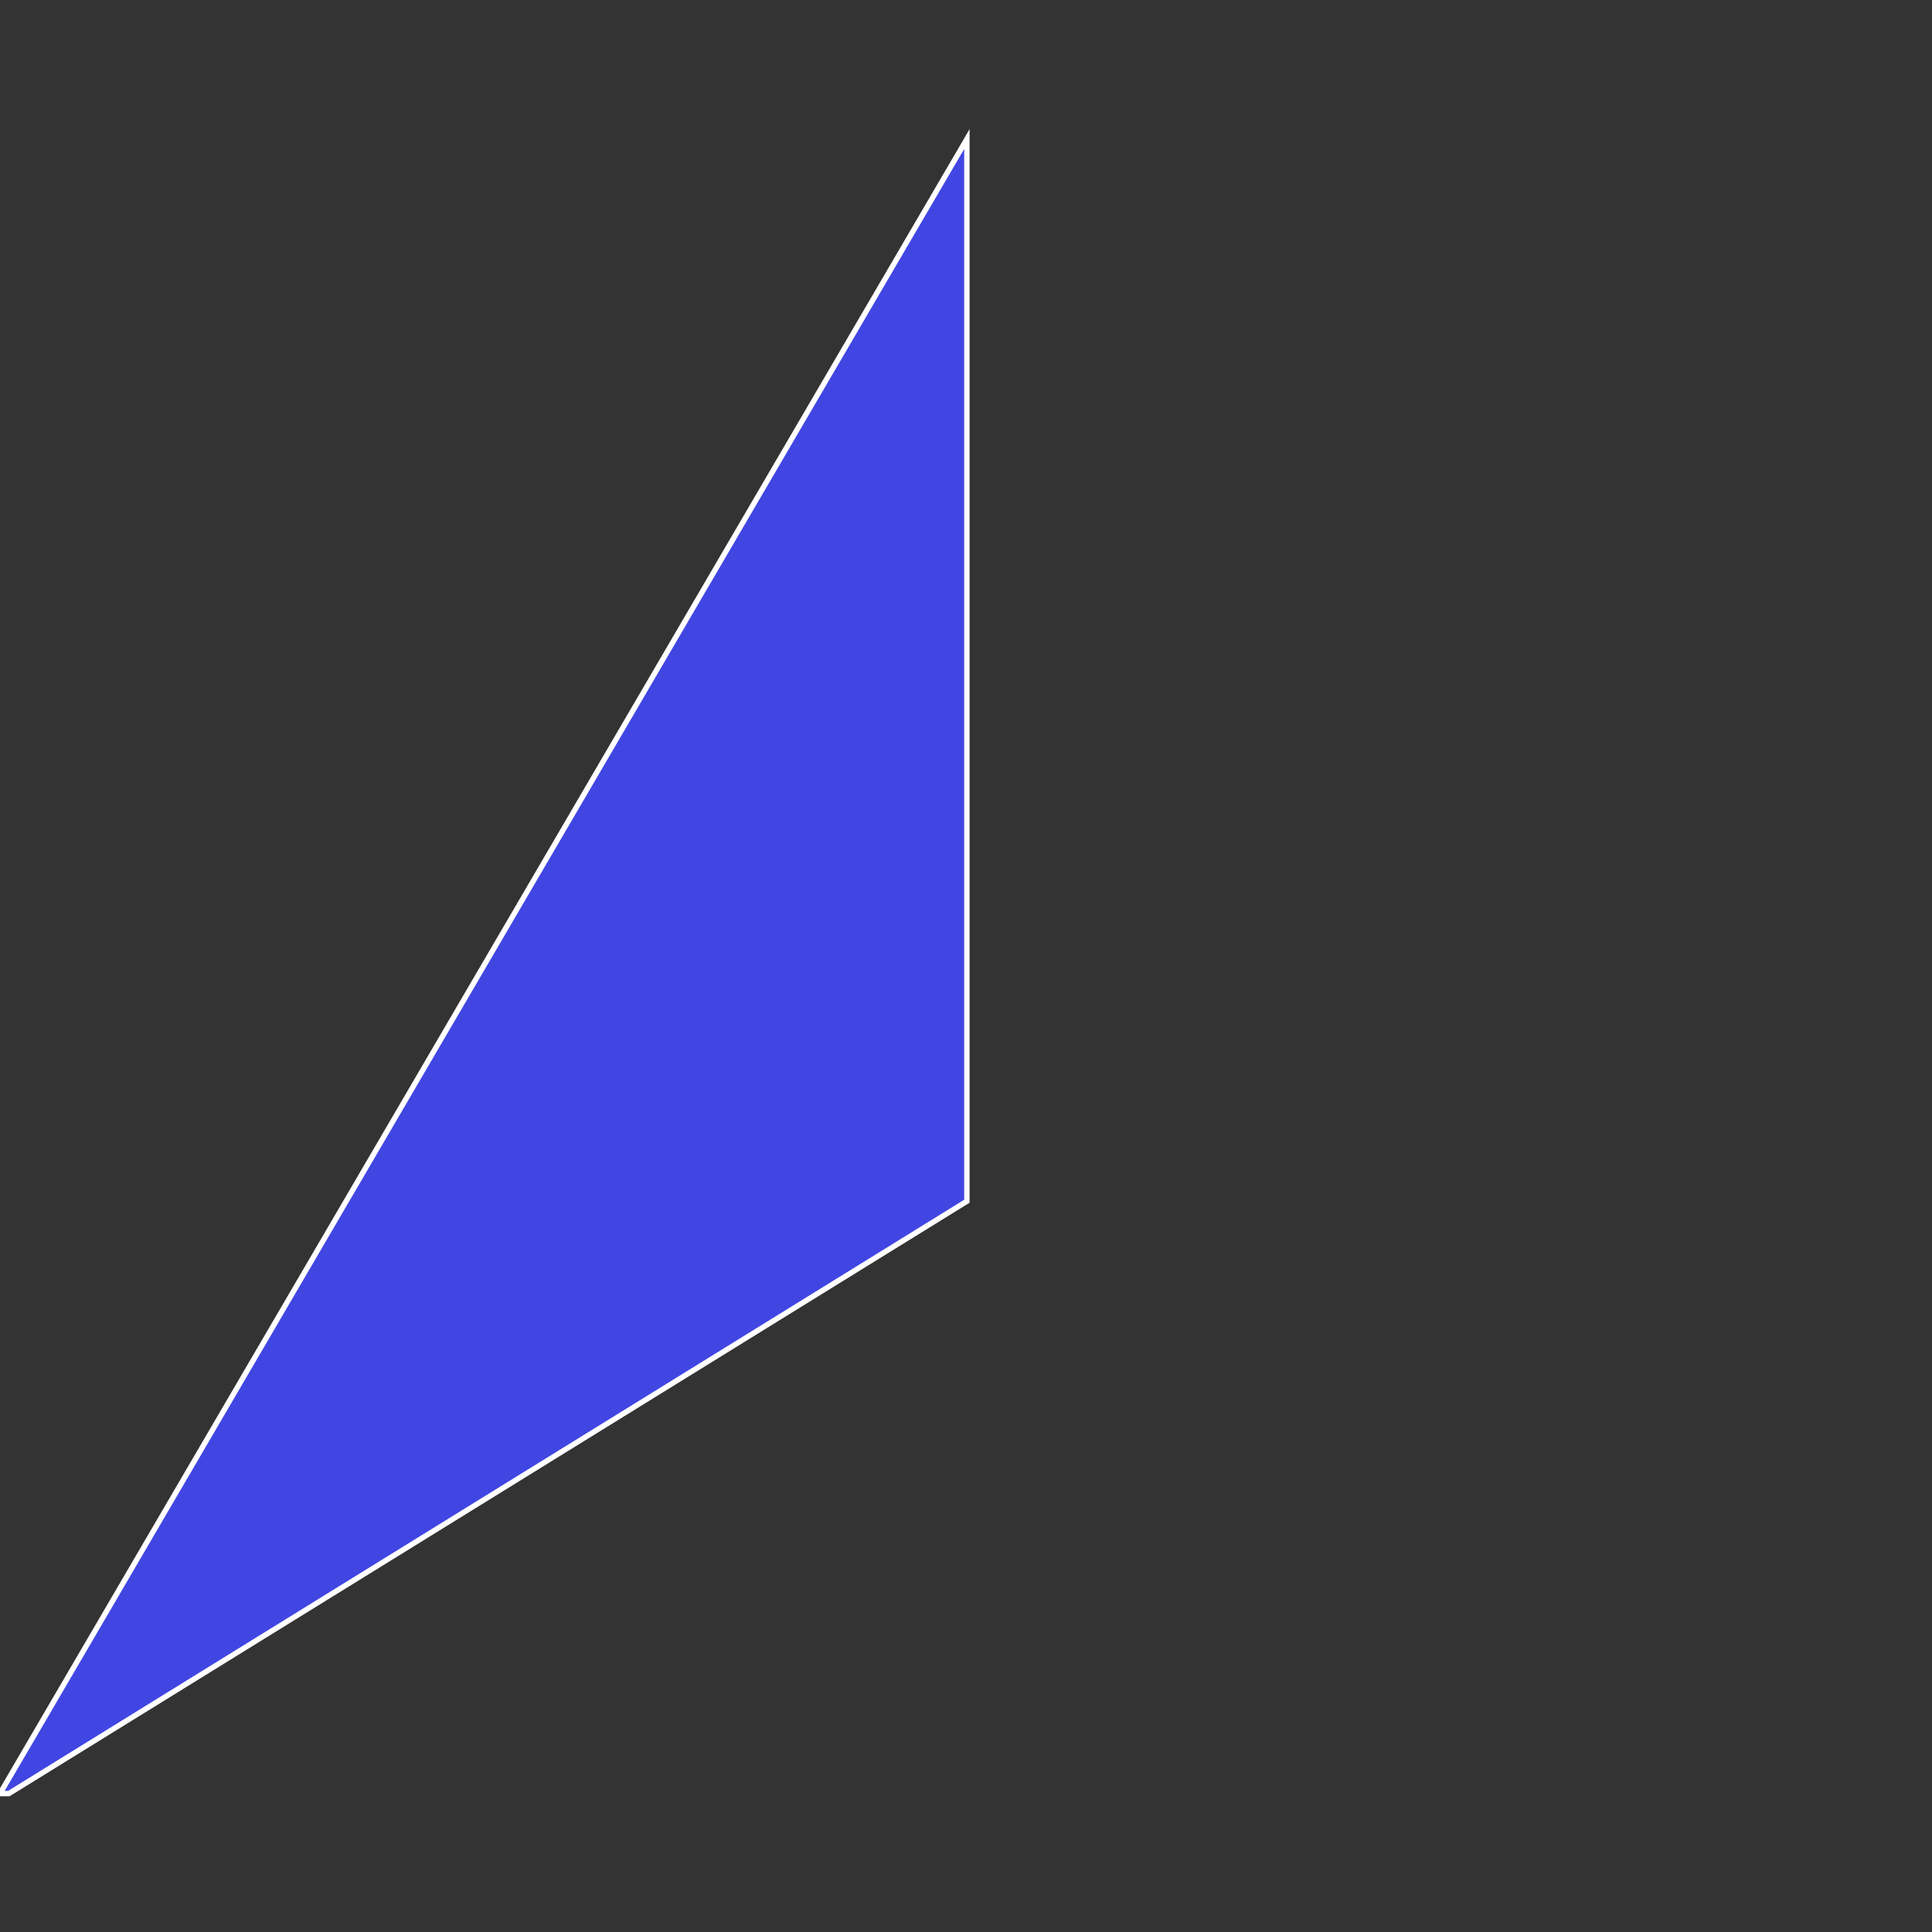 <?xml version="1.0" encoding="UTF-8"?> <svg xmlns="http://www.w3.org/2000/svg" id="Слой_1" data-name="Слой 1" viewBox="0 0 1080 1080"><rect x="0" y="0" width="1080" height="1080" fill="#333333" stroke="none"/> <defs> <style>.cls-1{fill:#4146e3;stroke:#fff;stroke-miterlimit:10;stroke-width:3px;}</style> </defs> <title>1</title> <polygon class="cls-1" points="540.5 77.72 540.5 671.5 4.95 1002.61 0 1002.62 540.5 77.72"></polygon> </svg> 